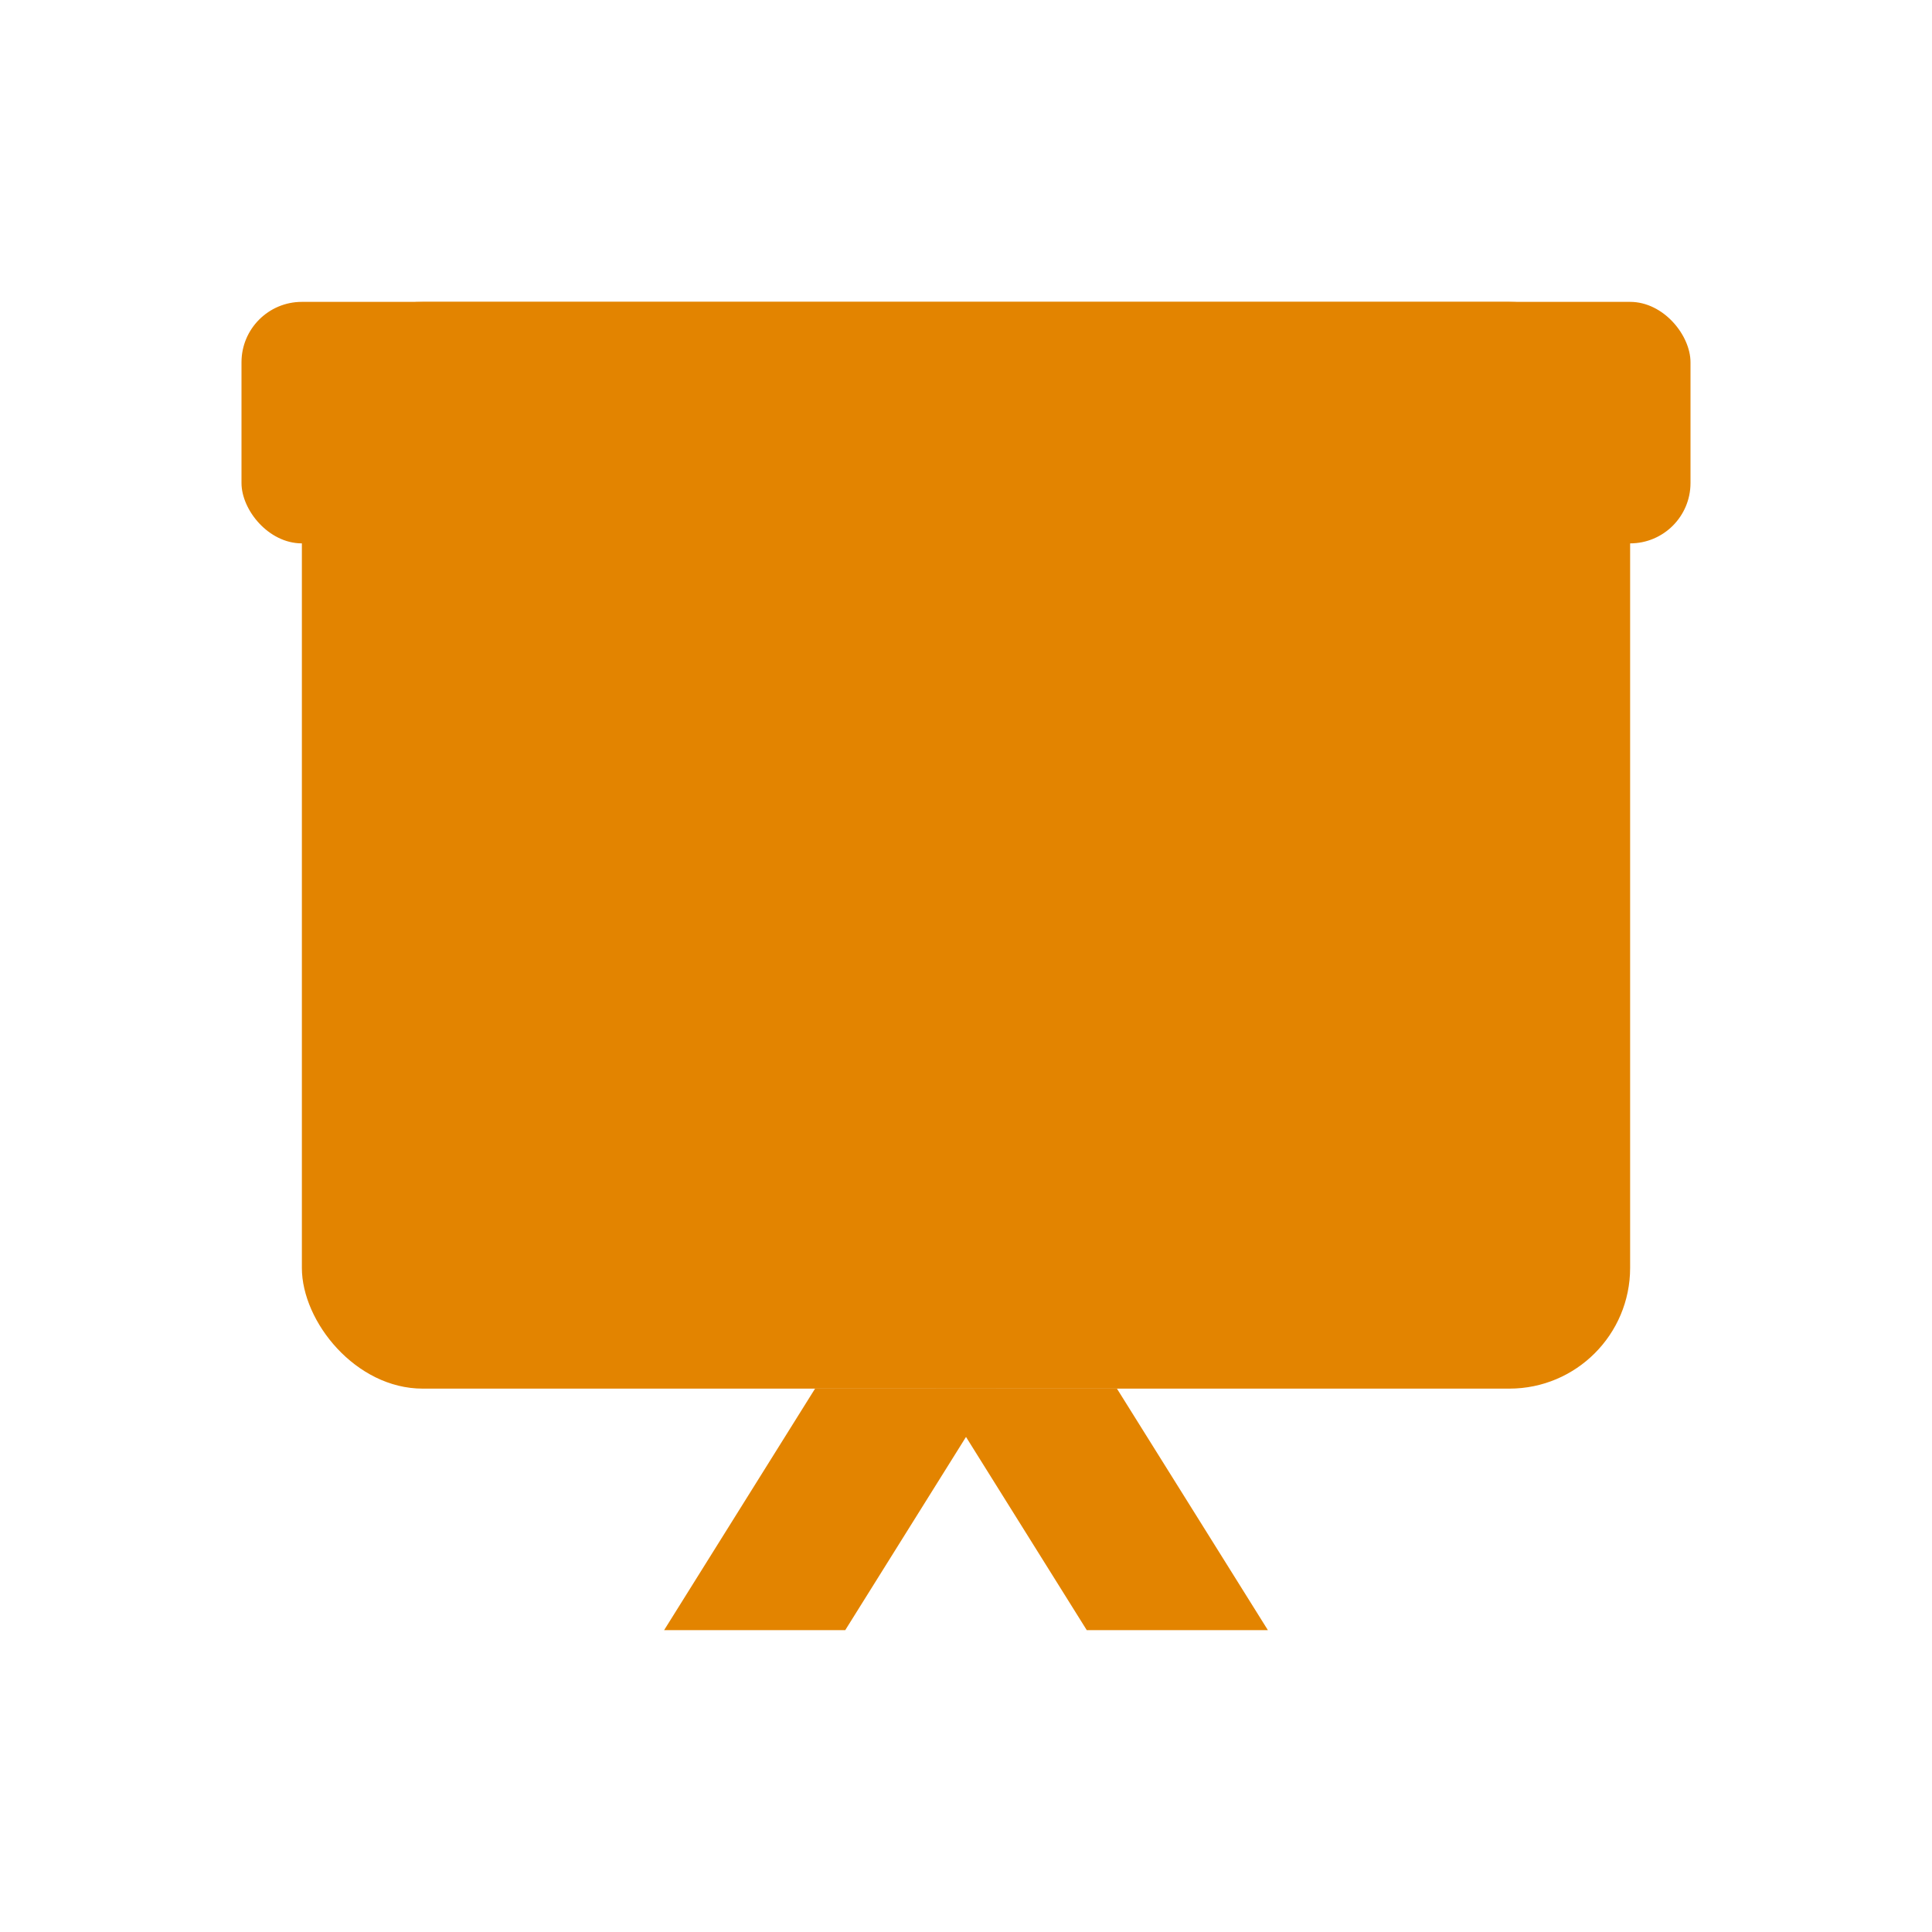 <svg width="64" height="64" viewBox="0 0 64 64" fill="none" xmlns="http://www.w3.org/2000/svg">
<rect x="10" y="10" width="44" height="36" rx="4" fill="#E38400"/>
<rect x="8" y="10" width="48" height="8" rx="2" fill="#E38400"/>
<path d="M27 46H33L28 54H22L27 46Z" fill="#E38400"/>
<path d="M37 46H31L36 54H42L37 46Z" fill="#E38400"/>
</svg>
